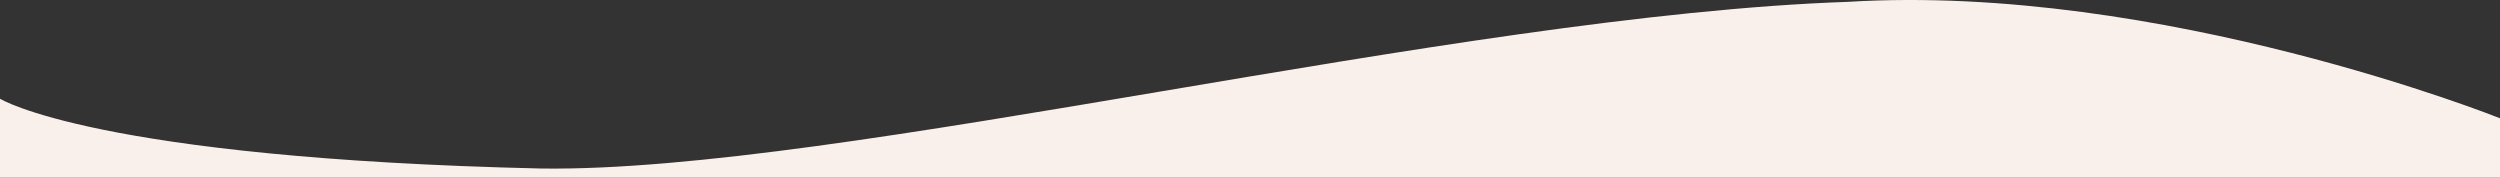 <?xml version="1.0" encoding="UTF-8"?>
<svg xmlns="http://www.w3.org/2000/svg" class="wave" width="1085" height="77.119" viewBox="0 0 1085 77.119">
  <rect x="0" y="0" width="1085" height="77.119" fill="#333333" stroke="none"/>
  <path id="Path_7" data-name="Path 7" d="M0,42.851S41.382,68.7,235,73.142C364.9,74.851,630.836,6.693,802.03.8,937.864-7.491,1085,51.327,1085,51.327V77.119H0Z" fill="#f9f0ec"></path>
</svg>
